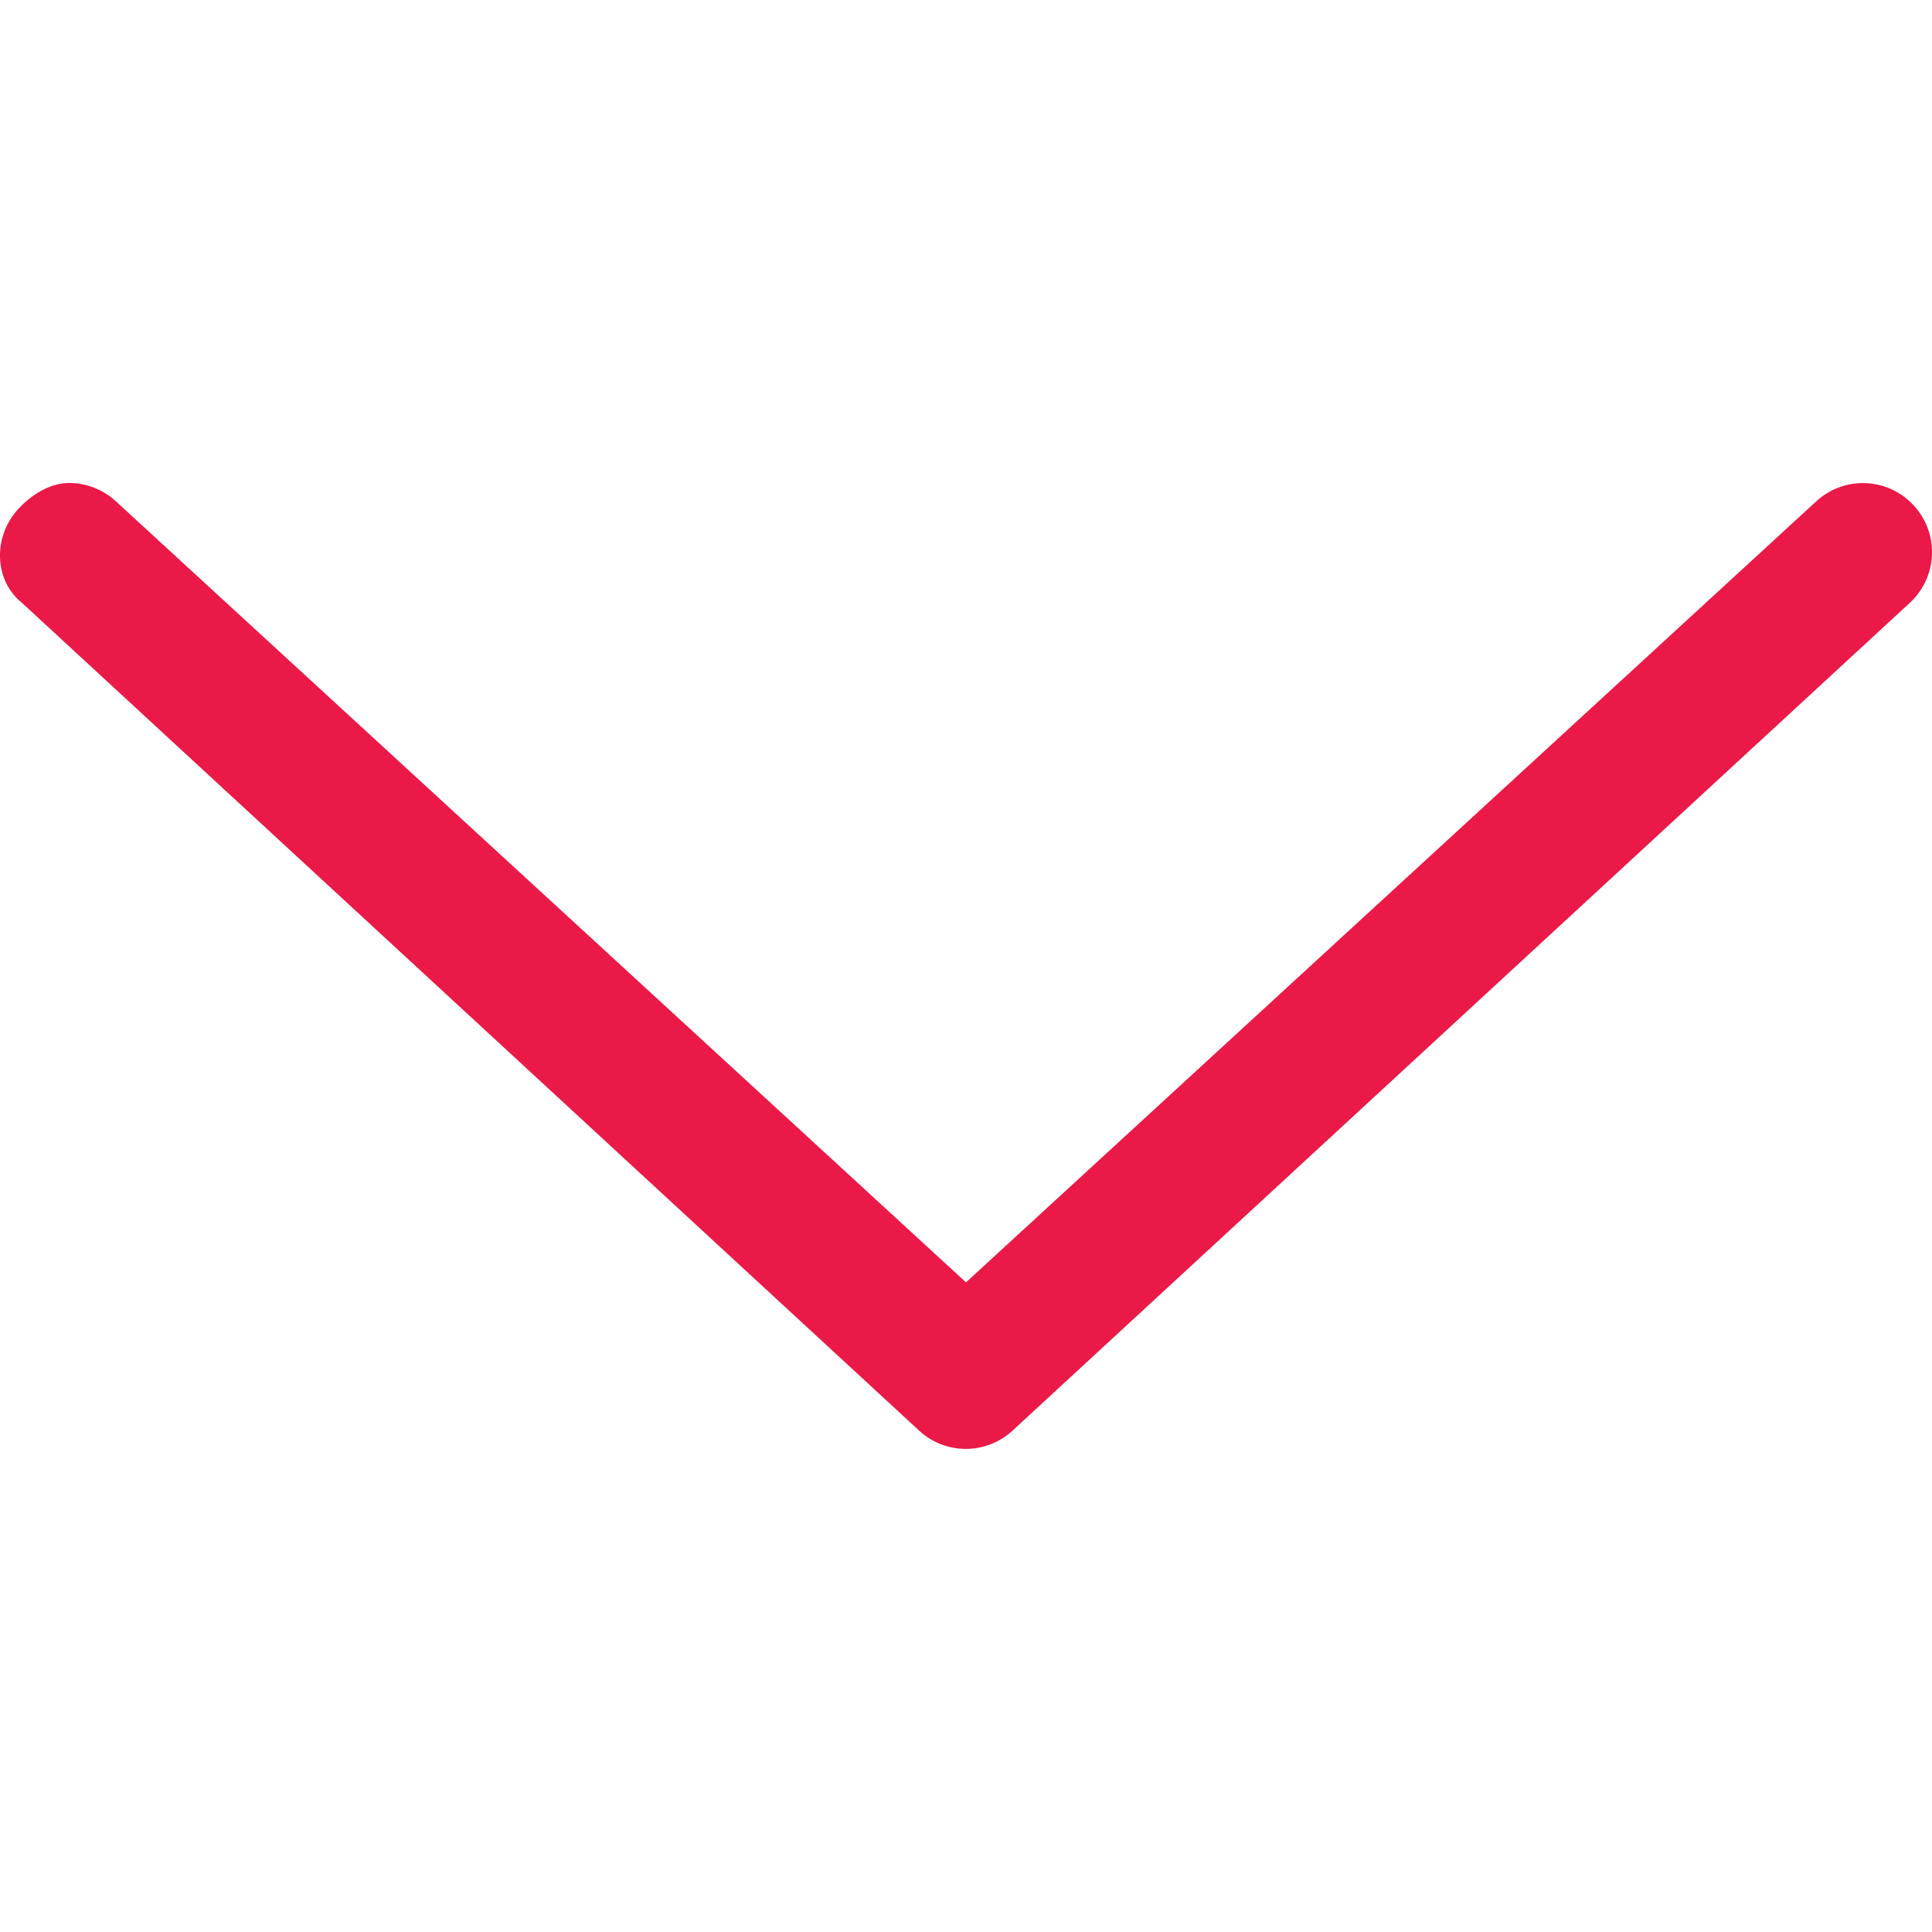 <svg width="24" height="24" viewBox="0 0 24 24" xmlns="http://www.w3.org/2000/svg">
    <path d="M.228 6.322C.396 6.14.627 6 .858 6c.208 0 .417.076.582.228L12 15.93l10.56-9.7a.855.855 0 0 1 1.212.048c.322.348.3.888-.047 1.21L12.58 17.77a.855.855 0 0 1-1.164 0L.271 7.487C-.072 7.21-.093 6.67.228 6.322z" fill="#EA1947" fill-rule="nonzero"/>
</svg>

